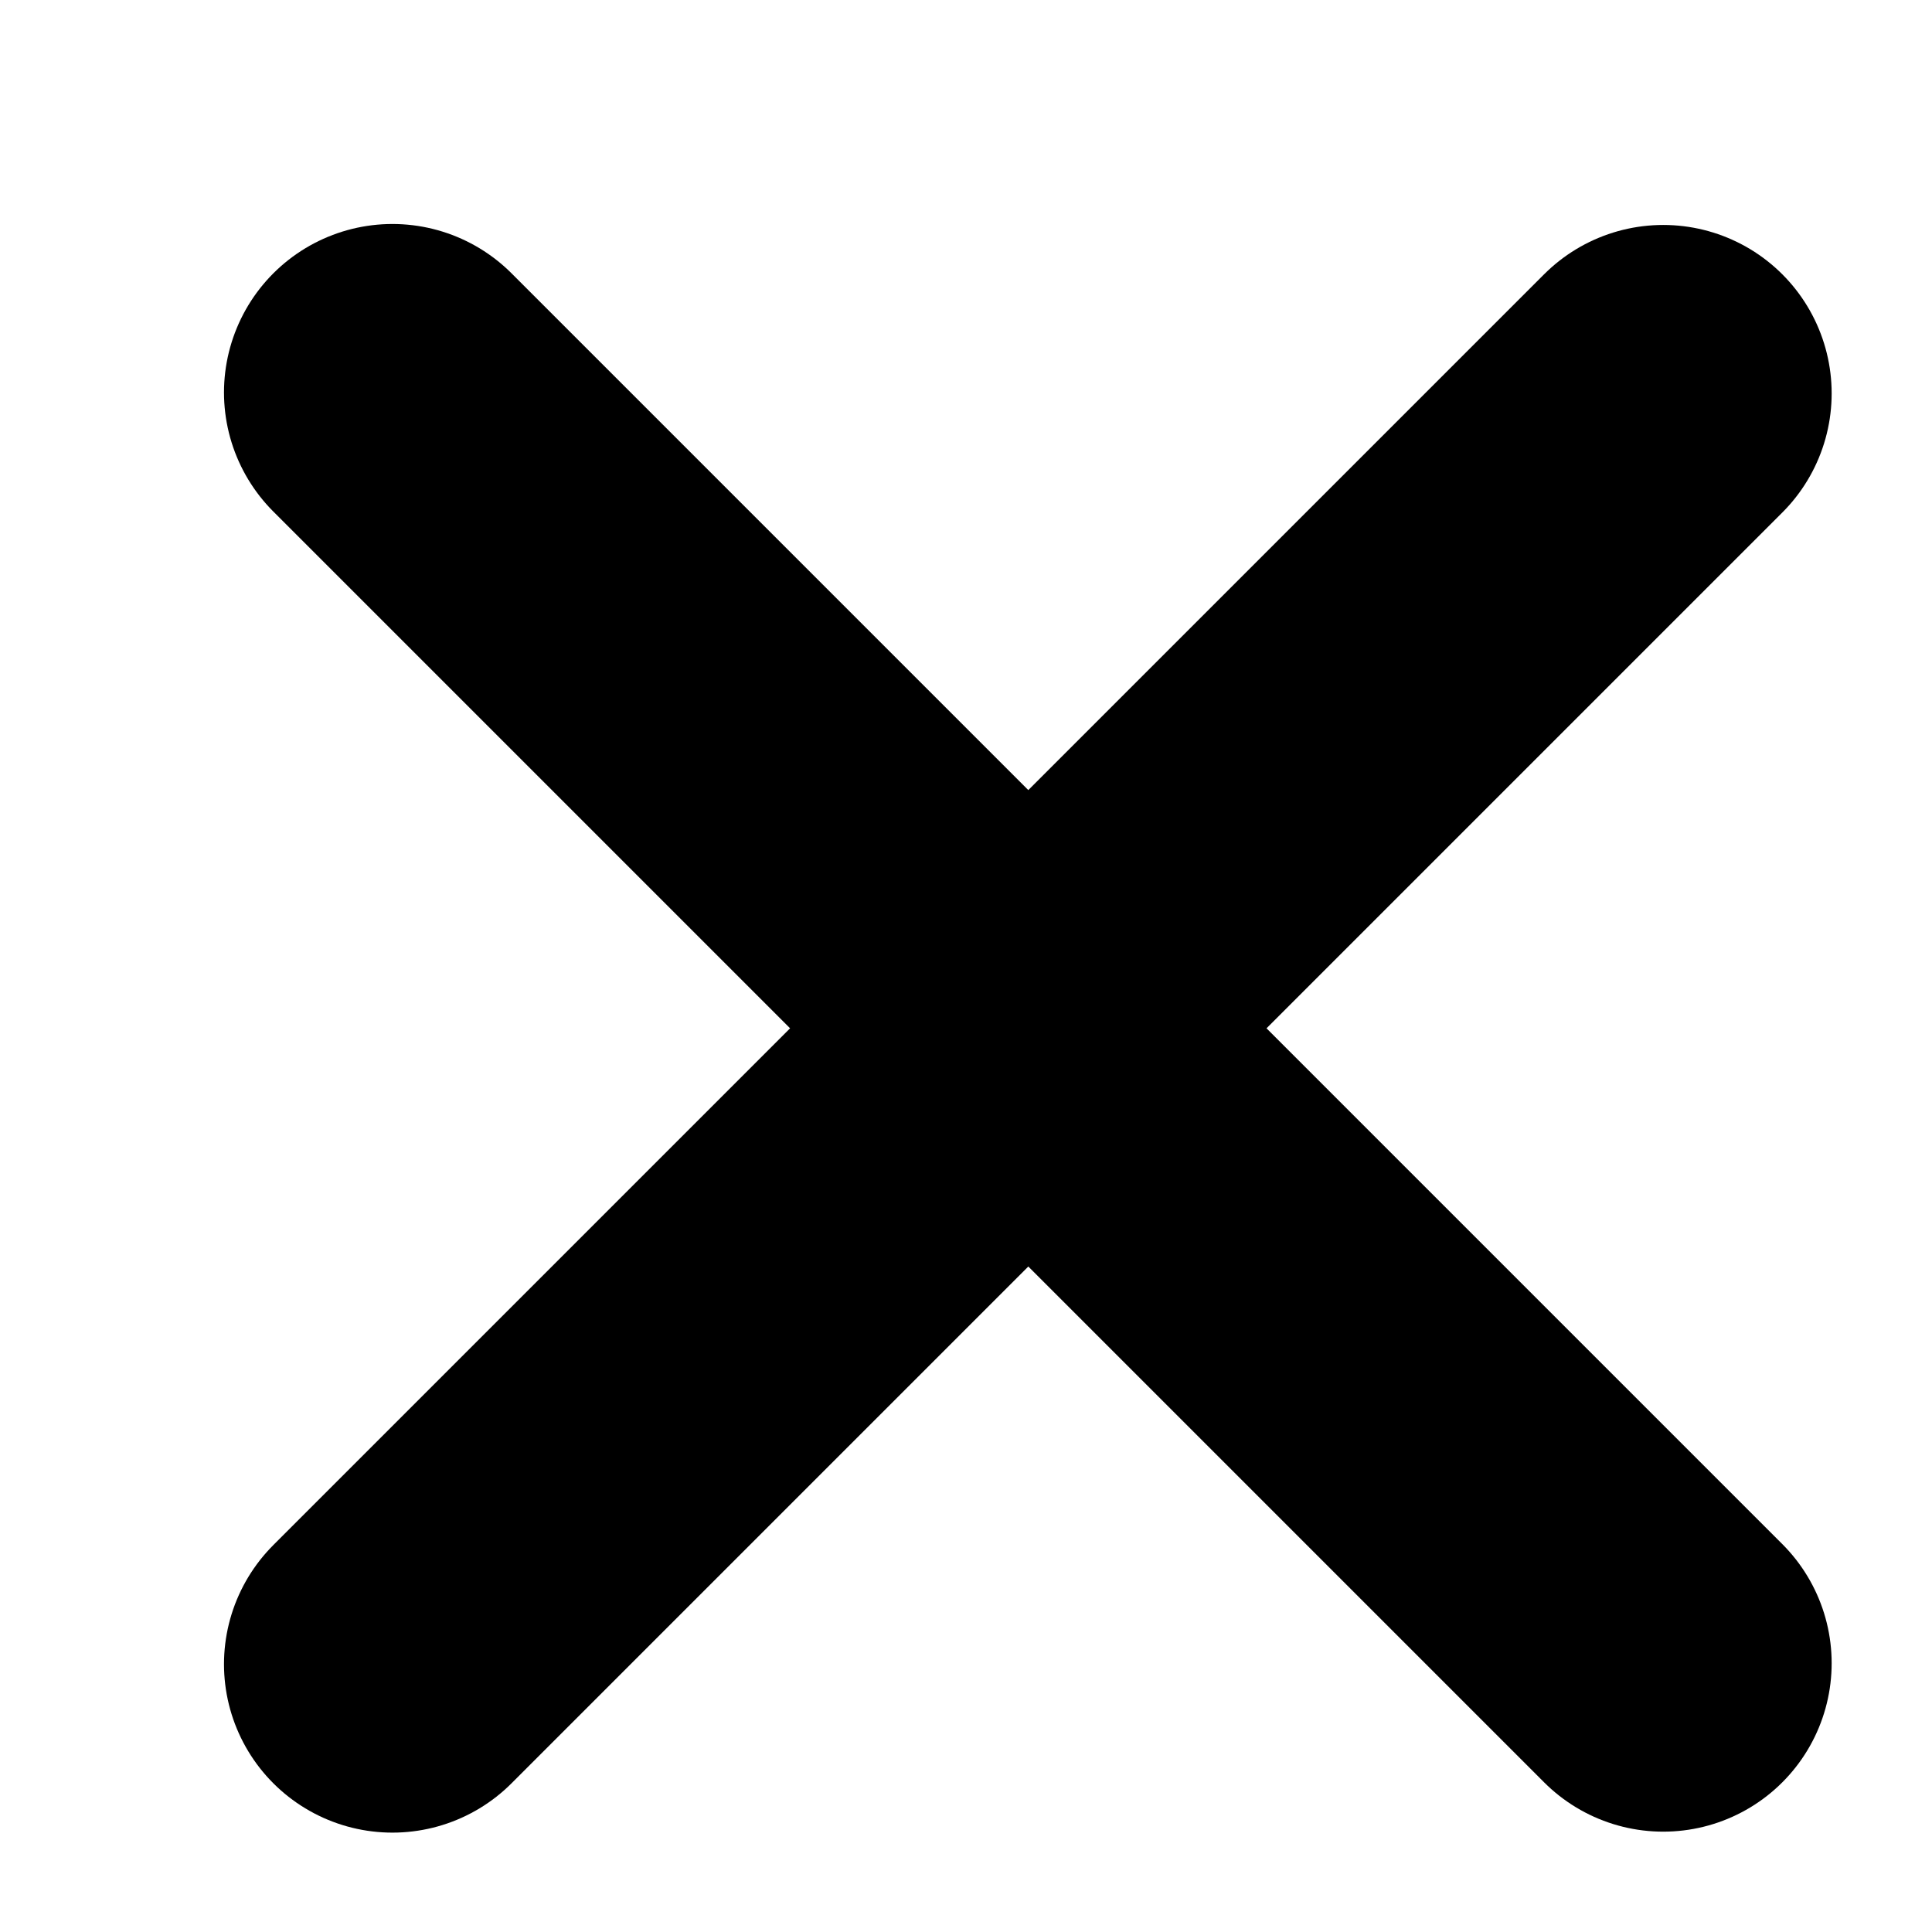 <svg width="8" height="8" viewBox="0 0 8 8" fill="none" xmlns="http://www.w3.org/2000/svg">
<path d="M1.625 6.891L6.887 1.629" stroke="black" stroke-width="1.395" stroke-linecap="round"/>
<path d="M1.625 1.625L6.887 6.887" stroke="black" stroke-width="1.395" stroke-linecap="round"/>
</svg>
